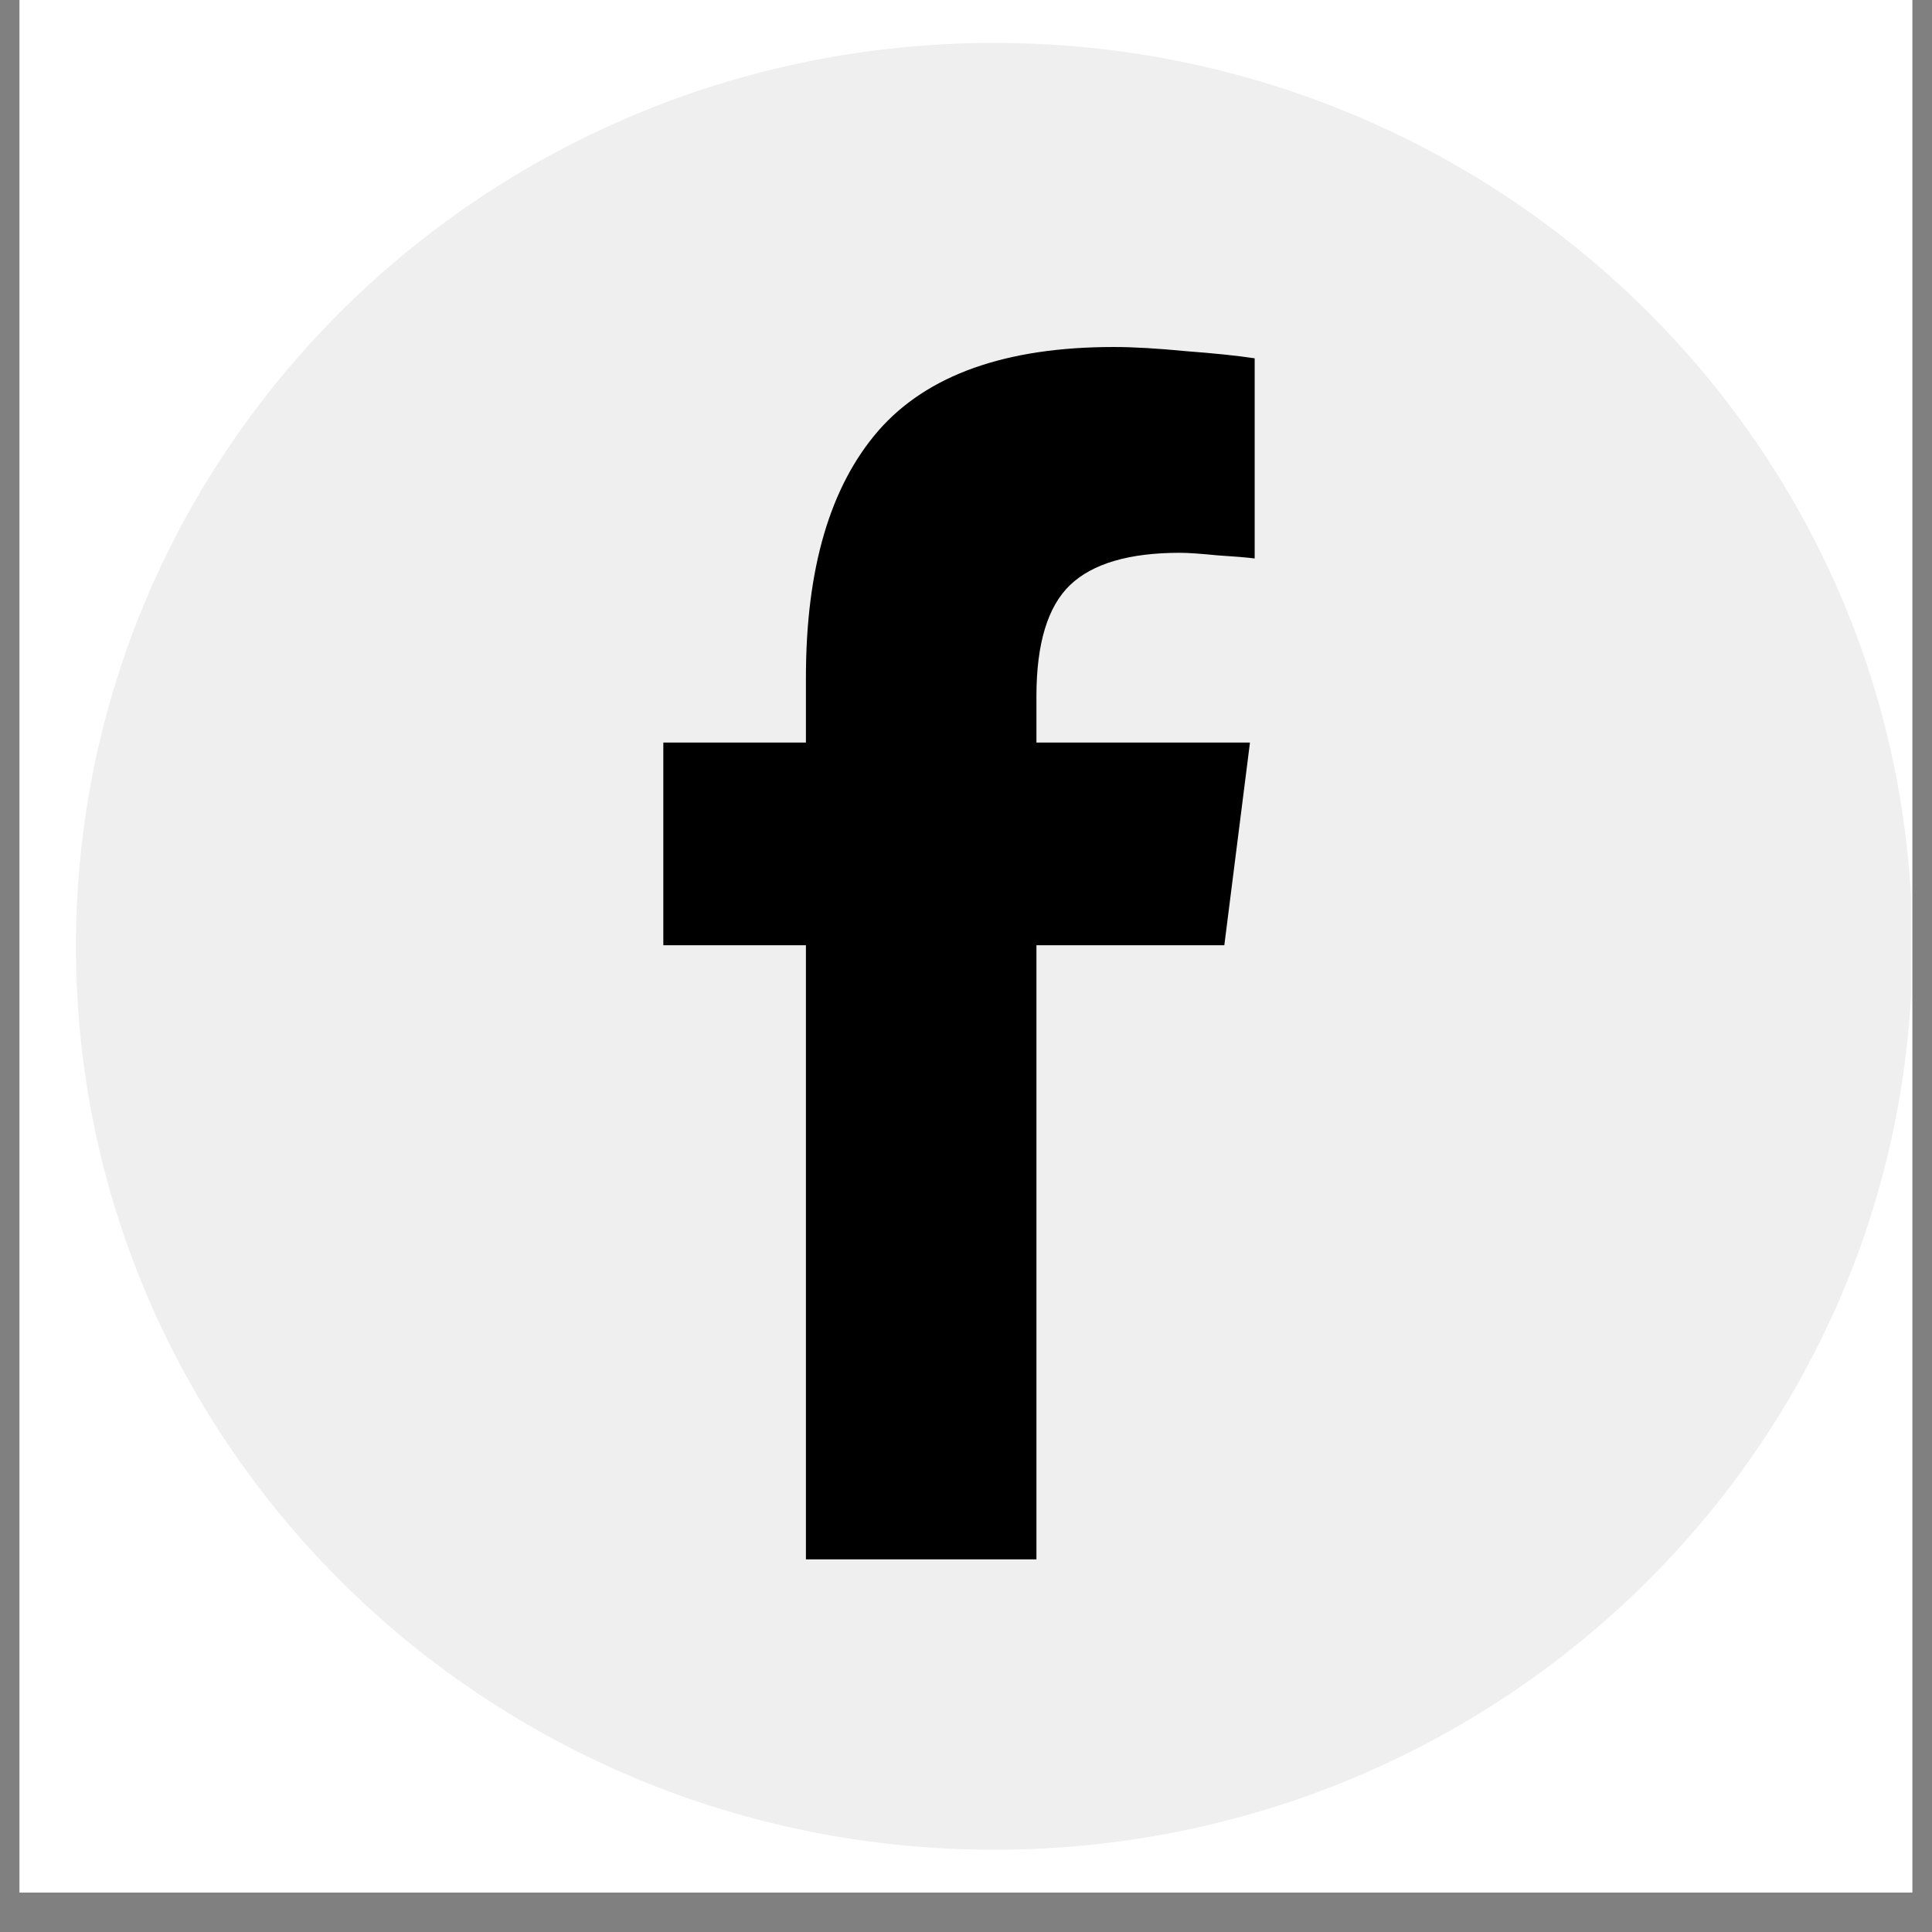 <?xml version="1.0" encoding="UTF-8"?>
<svg xmlns="http://www.w3.org/2000/svg" xmlns:xlink="http://www.w3.org/1999/xlink" width="64" zoomAndPan="magnify" viewBox="0 0 48 48" height="64" preserveAspectRatio="xMidYMid meet" version="1.2">
  <rect x="0" y="0" width="48" height="48" fill="#808080" stroke="none"/>
  <defs>
    <clipPath id="c139751d1f">
      <path d="M 0.488 0 L 47.508 0 L 47.508 47.02 L 0.488 47.02 Z M 0.488 0 "></path>
    </clipPath>
    <clipPath id="88b363f69f">
      <path d="M 1.887 1.066 L 47.508 1.066 L 47.508 45.957 L 1.887 45.957 Z M 1.887 1.066 "></path>
    </clipPath>
    <clipPath id="e84cb11058">
      <path d="M 24.699 1.066 C 12.098 1.066 1.887 11.113 1.887 23.512 C 1.887 35.906 12.098 45.957 24.699 45.957 C 37.297 45.957 47.512 35.906 47.512 23.512 C 47.512 11.113 37.297 1.066 24.699 1.066 Z M 24.699 1.066 "></path>
    </clipPath>
    <clipPath id="efecf052bd">
      <path d="M 16.48 8.621 L 31.172 8.621 L 31.172 38.742 L 16.48 38.742 Z M 16.48 8.621 "></path>
    </clipPath>
    <clipPath id="6598ed60f3">
      <path d="M 25.75 38.746 L 20.023 38.746 L 20.023 23.484 L 16.48 23.484 L 16.48 18.449 L 20.023 18.449 L 20.023 16.832 C 20.023 14.129 20.621 12.086 21.824 10.699 C 23.035 9.316 24.984 8.621 27.668 8.621 C 28.16 8.621 28.754 8.656 29.449 8.723 C 30.16 8.777 30.734 8.836 31.172 8.902 L 31.172 13.875 C 30.965 13.848 30.656 13.824 30.242 13.797 C 29.844 13.758 29.531 13.734 29.312 13.734 C 28.051 13.734 27.141 14.004 26.586 14.535 C 26.031 15.066 25.75 15.988 25.75 17.293 L 25.75 18.449 L 31.055 18.449 L 30.418 23.484 L 25.75 23.484 Z M 25.75 38.746 "></path>
    </clipPath>
  </defs>
  <g id="feed279368">
    <g clip-rule="nonzero" clip-path="url(#c139751d1f)">
      <path style=" stroke:none;fill-rule:nonzero;fill:#ffffff;fill-opacity:1;" d="M 0.488 0 L 47.512 0 L 47.512 47.02 L 0.488 47.02 Z M 0.488 0 "></path>
      <path style=" stroke:none;fill-rule:nonzero;fill:#ffffff;fill-opacity:1;" d="M 0.488 0 L 47.512 0 L 47.512 47.02 L 0.488 47.02 Z M 0.488 0 "></path>
    </g>
    <g clip-rule="nonzero" clip-path="url(#88b363f69f)">
      <g clip-rule="nonzero" clip-path="url(#e84cb11058)">
        <path style=" stroke:none;fill-rule:nonzero;fill:#efefef;fill-opacity:1;" d="M 1.887 1.066 L 47.477 1.066 L 47.477 45.957 L 1.887 45.957 Z M 1.887 1.066 "></path>
      </g>
    </g>
    <g clip-rule="nonzero" clip-path="url(#efecf052bd)">
      <g clip-rule="nonzero" clip-path="url(#6598ed60f3)">
        <path style=" stroke:none;fill-rule:nonzero;fill:#000000;fill-opacity:1;" d="M 16.48 8.621 L 16.48 38.742 L 31.172 38.742 L 31.172 8.621 Z M 16.48 8.621 "></path>
      </g>
    </g>
  </g>
</svg>
